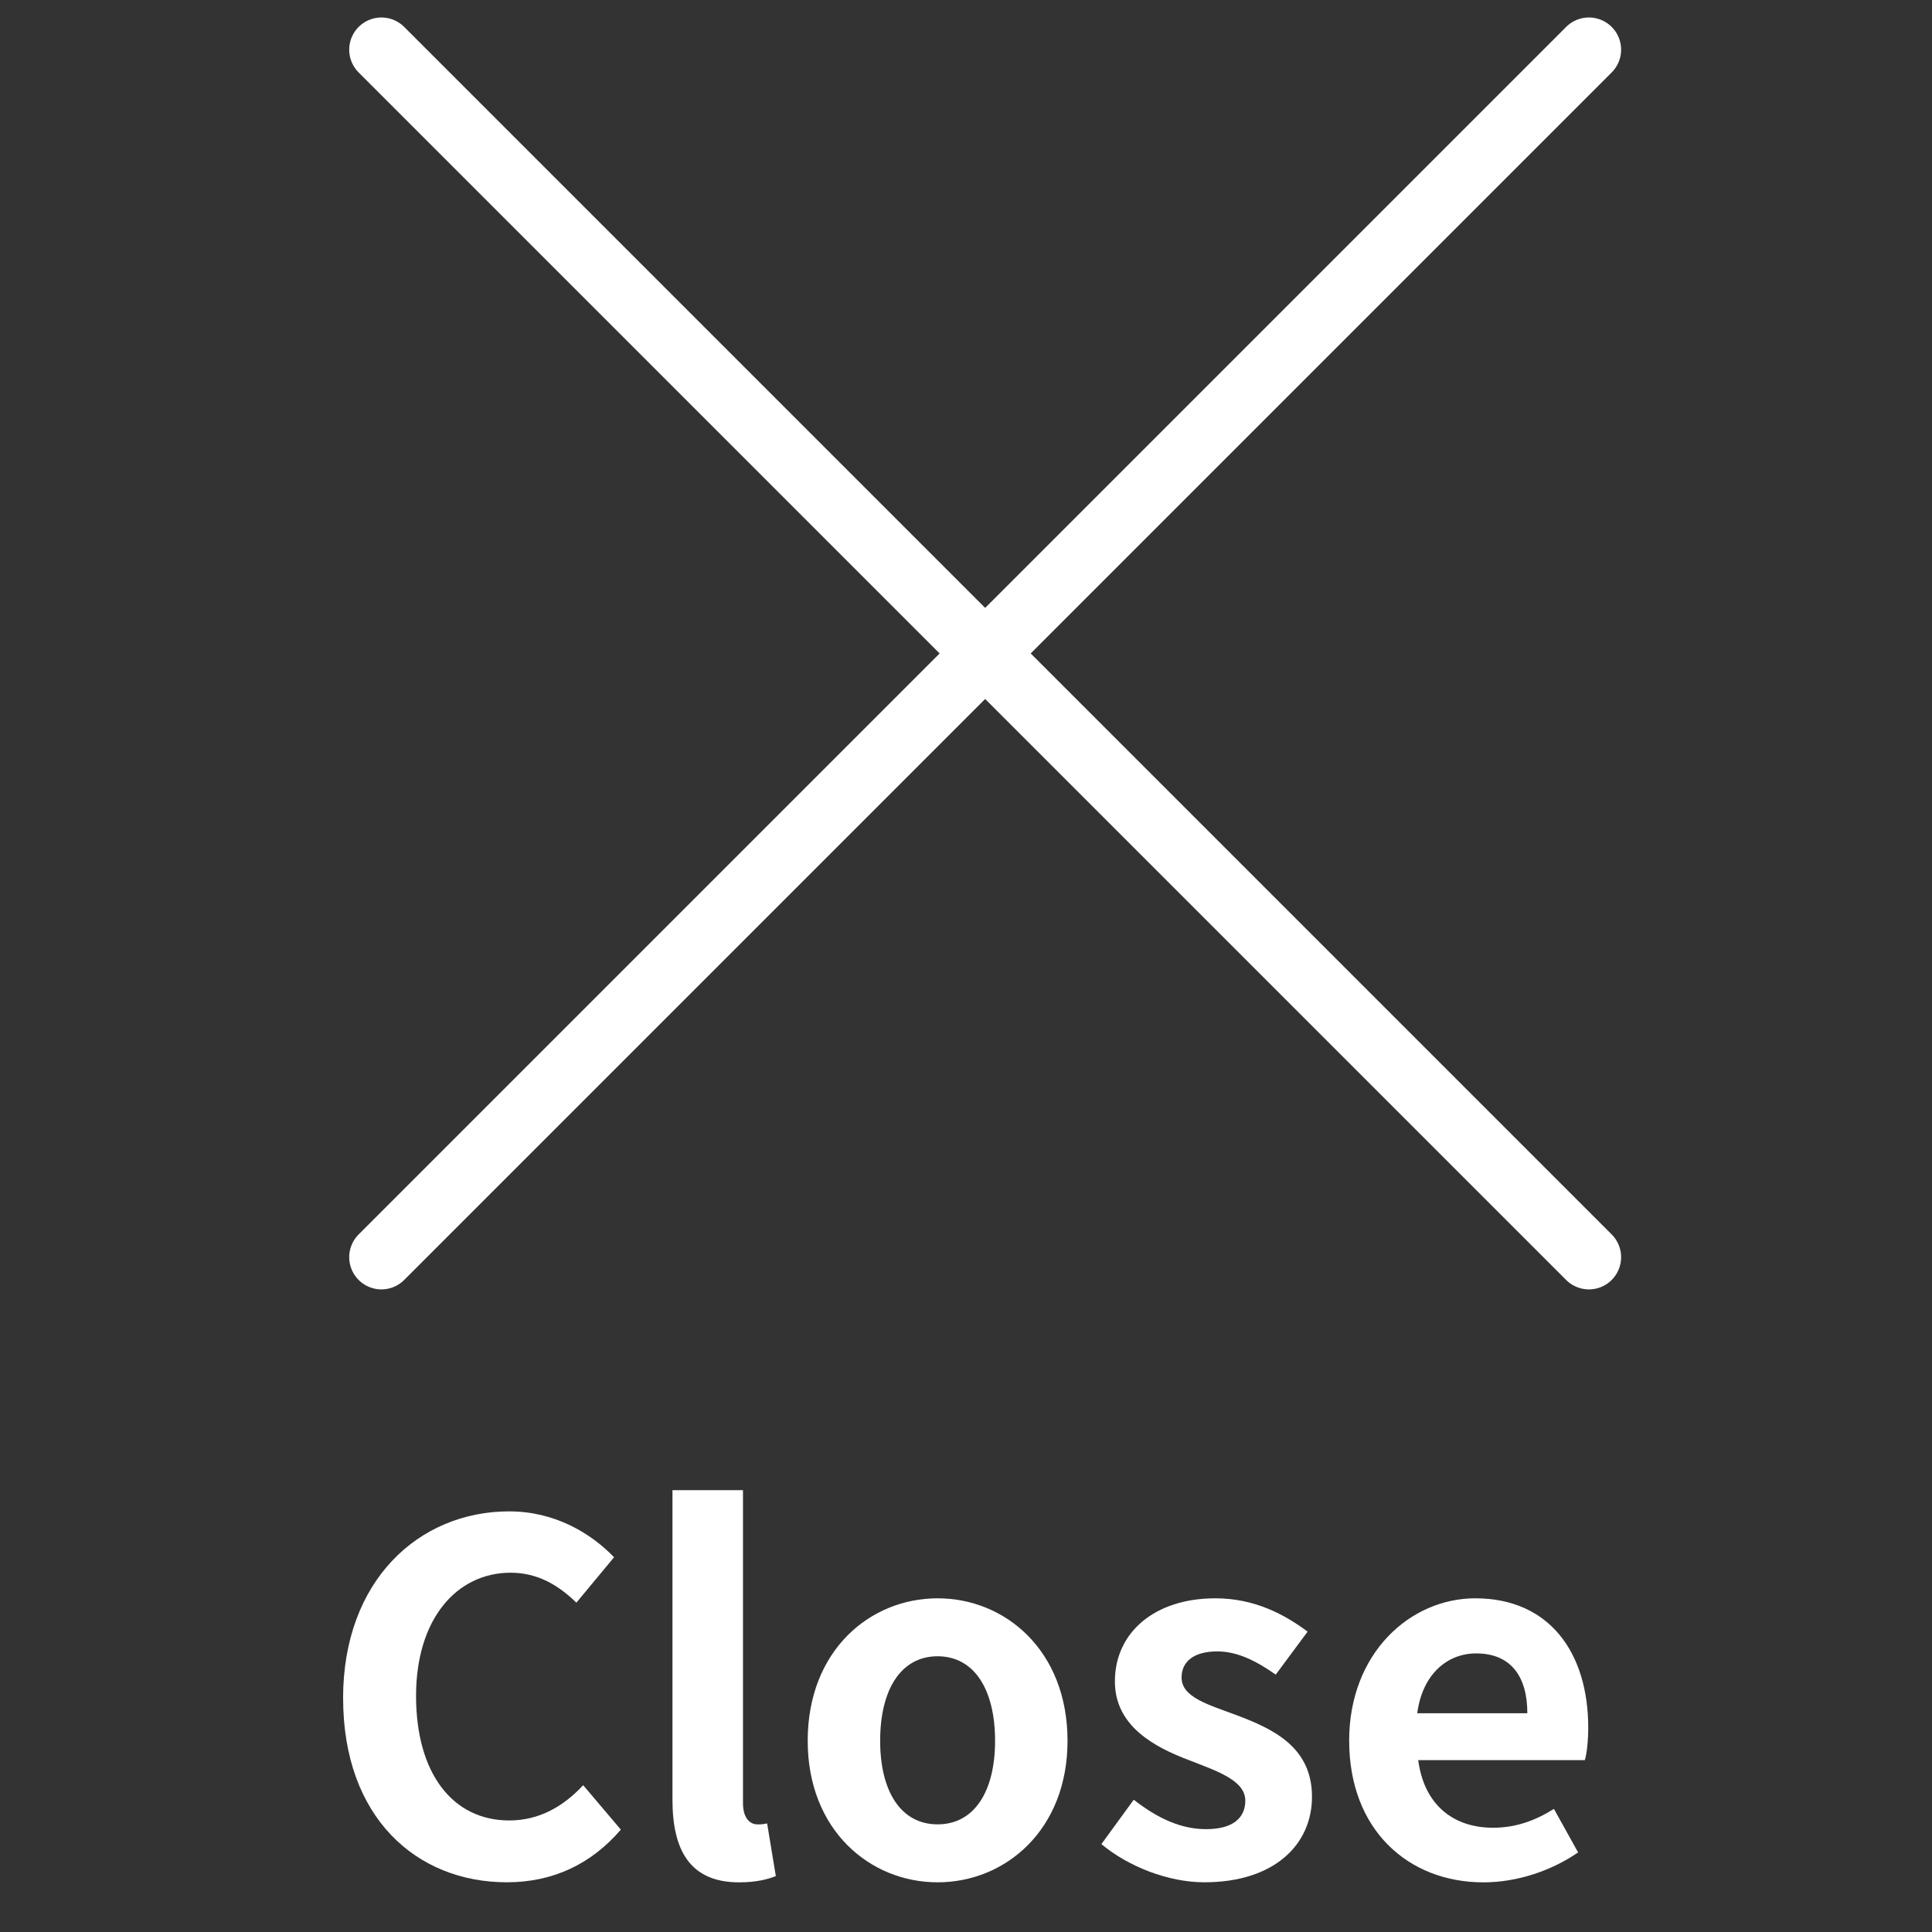 <?xml version="1.0" encoding="UTF-8"?>
<svg id="uuid-d3232877-bd4b-4d04-8777-541c976090ba" data-name="レイヤー 2" xmlns="http://www.w3.org/2000/svg" viewBox="0 0 60 60">
  <rect x="0" y="0" width="60" height="60" fill="#333333" stroke="none"/>
  <defs>
    <style>
      .uuid-ab6ad515-8c89-4e00-8d80-e392f46040c4 {
        fill: #fff;
      }

      .uuid-05a62498-7372-493d-8e5a-9a0bd3f036e0 {
        stroke: #fff;
        stroke-linecap: round;
        stroke-linejoin: round;
        stroke-width: 2px;
      }

      .uuid-05a62498-7372-493d-8e5a-9a0bd3f036e0, .uuid-f46b0c11-9dcd-4964-8d79-7d2974662a07 {
        fill: none;
      }
    </style>
  </defs>
  <g id="uuid-b60c12d6-a261-4ced-9f03-4191154b17ce" data-name="レイヤー 1">
    <g>
      <g>
        <g>
          <line class="uuid-05a62498-7372-493d-8e5a-9a0bd3f036e0" x1="11.845" y1="1.543" x2="49.345" y2="39.043"/>
          <line class="uuid-05a62498-7372-493d-8e5a-9a0bd3f036e0" x1="49.345" y1="1.543" x2="11.845" y2="39.043"/>
        </g>
        <g>
          <path class="uuid-ab6ad515-8c89-4e00-8d80-e392f46040c4" d="M10.655,52.742c0-3.66,2.355-5.805,5.16-5.805,1.41,0,2.535,.675,3.255,1.425l-1.17,1.41c-.555-.54-1.2-.93-2.04-.93-1.68,0-2.939,1.439-2.939,3.824,0,2.415,1.14,3.87,2.895,3.87,.945,0,1.695-.45,2.295-1.095l1.17,1.38c-.915,1.064-2.1,1.635-3.54,1.635-2.805,0-5.085-2.01-5.085-5.715Z"/>
          <path class="uuid-ab6ad515-8c89-4e00-8d80-e392f46040c4" d="M20.884,55.893v-9.615h2.19v9.72c0,.495,.24,.66,.45,.66,.09,0,.149,0,.3-.03l.27,1.635c-.255,.105-.63,.195-1.14,.195-1.53,0-2.07-1.005-2.07-2.564Z"/>
          <path class="uuid-ab6ad515-8c89-4e00-8d80-e392f46040c4" d="M25.084,54.062c0-2.805,1.935-4.425,4.034-4.425s4.035,1.62,4.035,4.425c0,2.774-1.935,4.395-4.035,4.395s-4.034-1.62-4.034-4.395Zm5.819,0c0-1.59-.645-2.625-1.785-2.625s-1.784,1.035-1.784,2.625c0,1.574,.645,2.595,1.784,2.595s1.785-1.021,1.785-2.595Z"/>
          <path class="uuid-ab6ad515-8c89-4e00-8d80-e392f46040c4" d="M34.204,57.272l1.005-1.38c.75,.585,1.471,.914,2.25,.914,.84,0,1.215-.359,1.215-.885,0-.63-.869-.915-1.755-1.26-1.064-.405-2.295-1.05-2.295-2.444,0-1.516,1.23-2.58,3.12-2.58,1.23,0,2.16,.51,2.865,1.035l-.99,1.335c-.6-.421-1.185-.721-1.814-.721-.75,0-1.11,.33-1.11,.811,0,.614,.825,.84,1.71,1.17,1.11,.42,2.34,.975,2.34,2.534,0,1.471-1.155,2.655-3.345,2.655-1.125,0-2.37-.495-3.195-1.185Z"/>
          <path class="uuid-ab6ad515-8c89-4e00-8d80-e392f46040c4" d="M41.899,54.062c0-2.73,1.904-4.425,3.915-4.425,2.31,0,3.51,1.694,3.51,4.02,0,.405-.045,.81-.105,1.005h-5.175c.181,1.38,1.08,2.1,2.325,2.1,.689,0,1.29-.21,1.89-.585l.75,1.351c-.825,.569-1.89,.93-2.939,.93-2.34,0-4.17-1.635-4.17-4.395Zm5.534-.855c0-1.14-.51-1.859-1.59-1.859-.885,0-1.665,.63-1.83,1.859h3.42Z"/>
        </g>
      </g>
      <rect class="uuid-f46b0c11-9dcd-4964-8d79-7d2974662a07" width="60" height="60"/>
    </g>
  </g>
</svg>